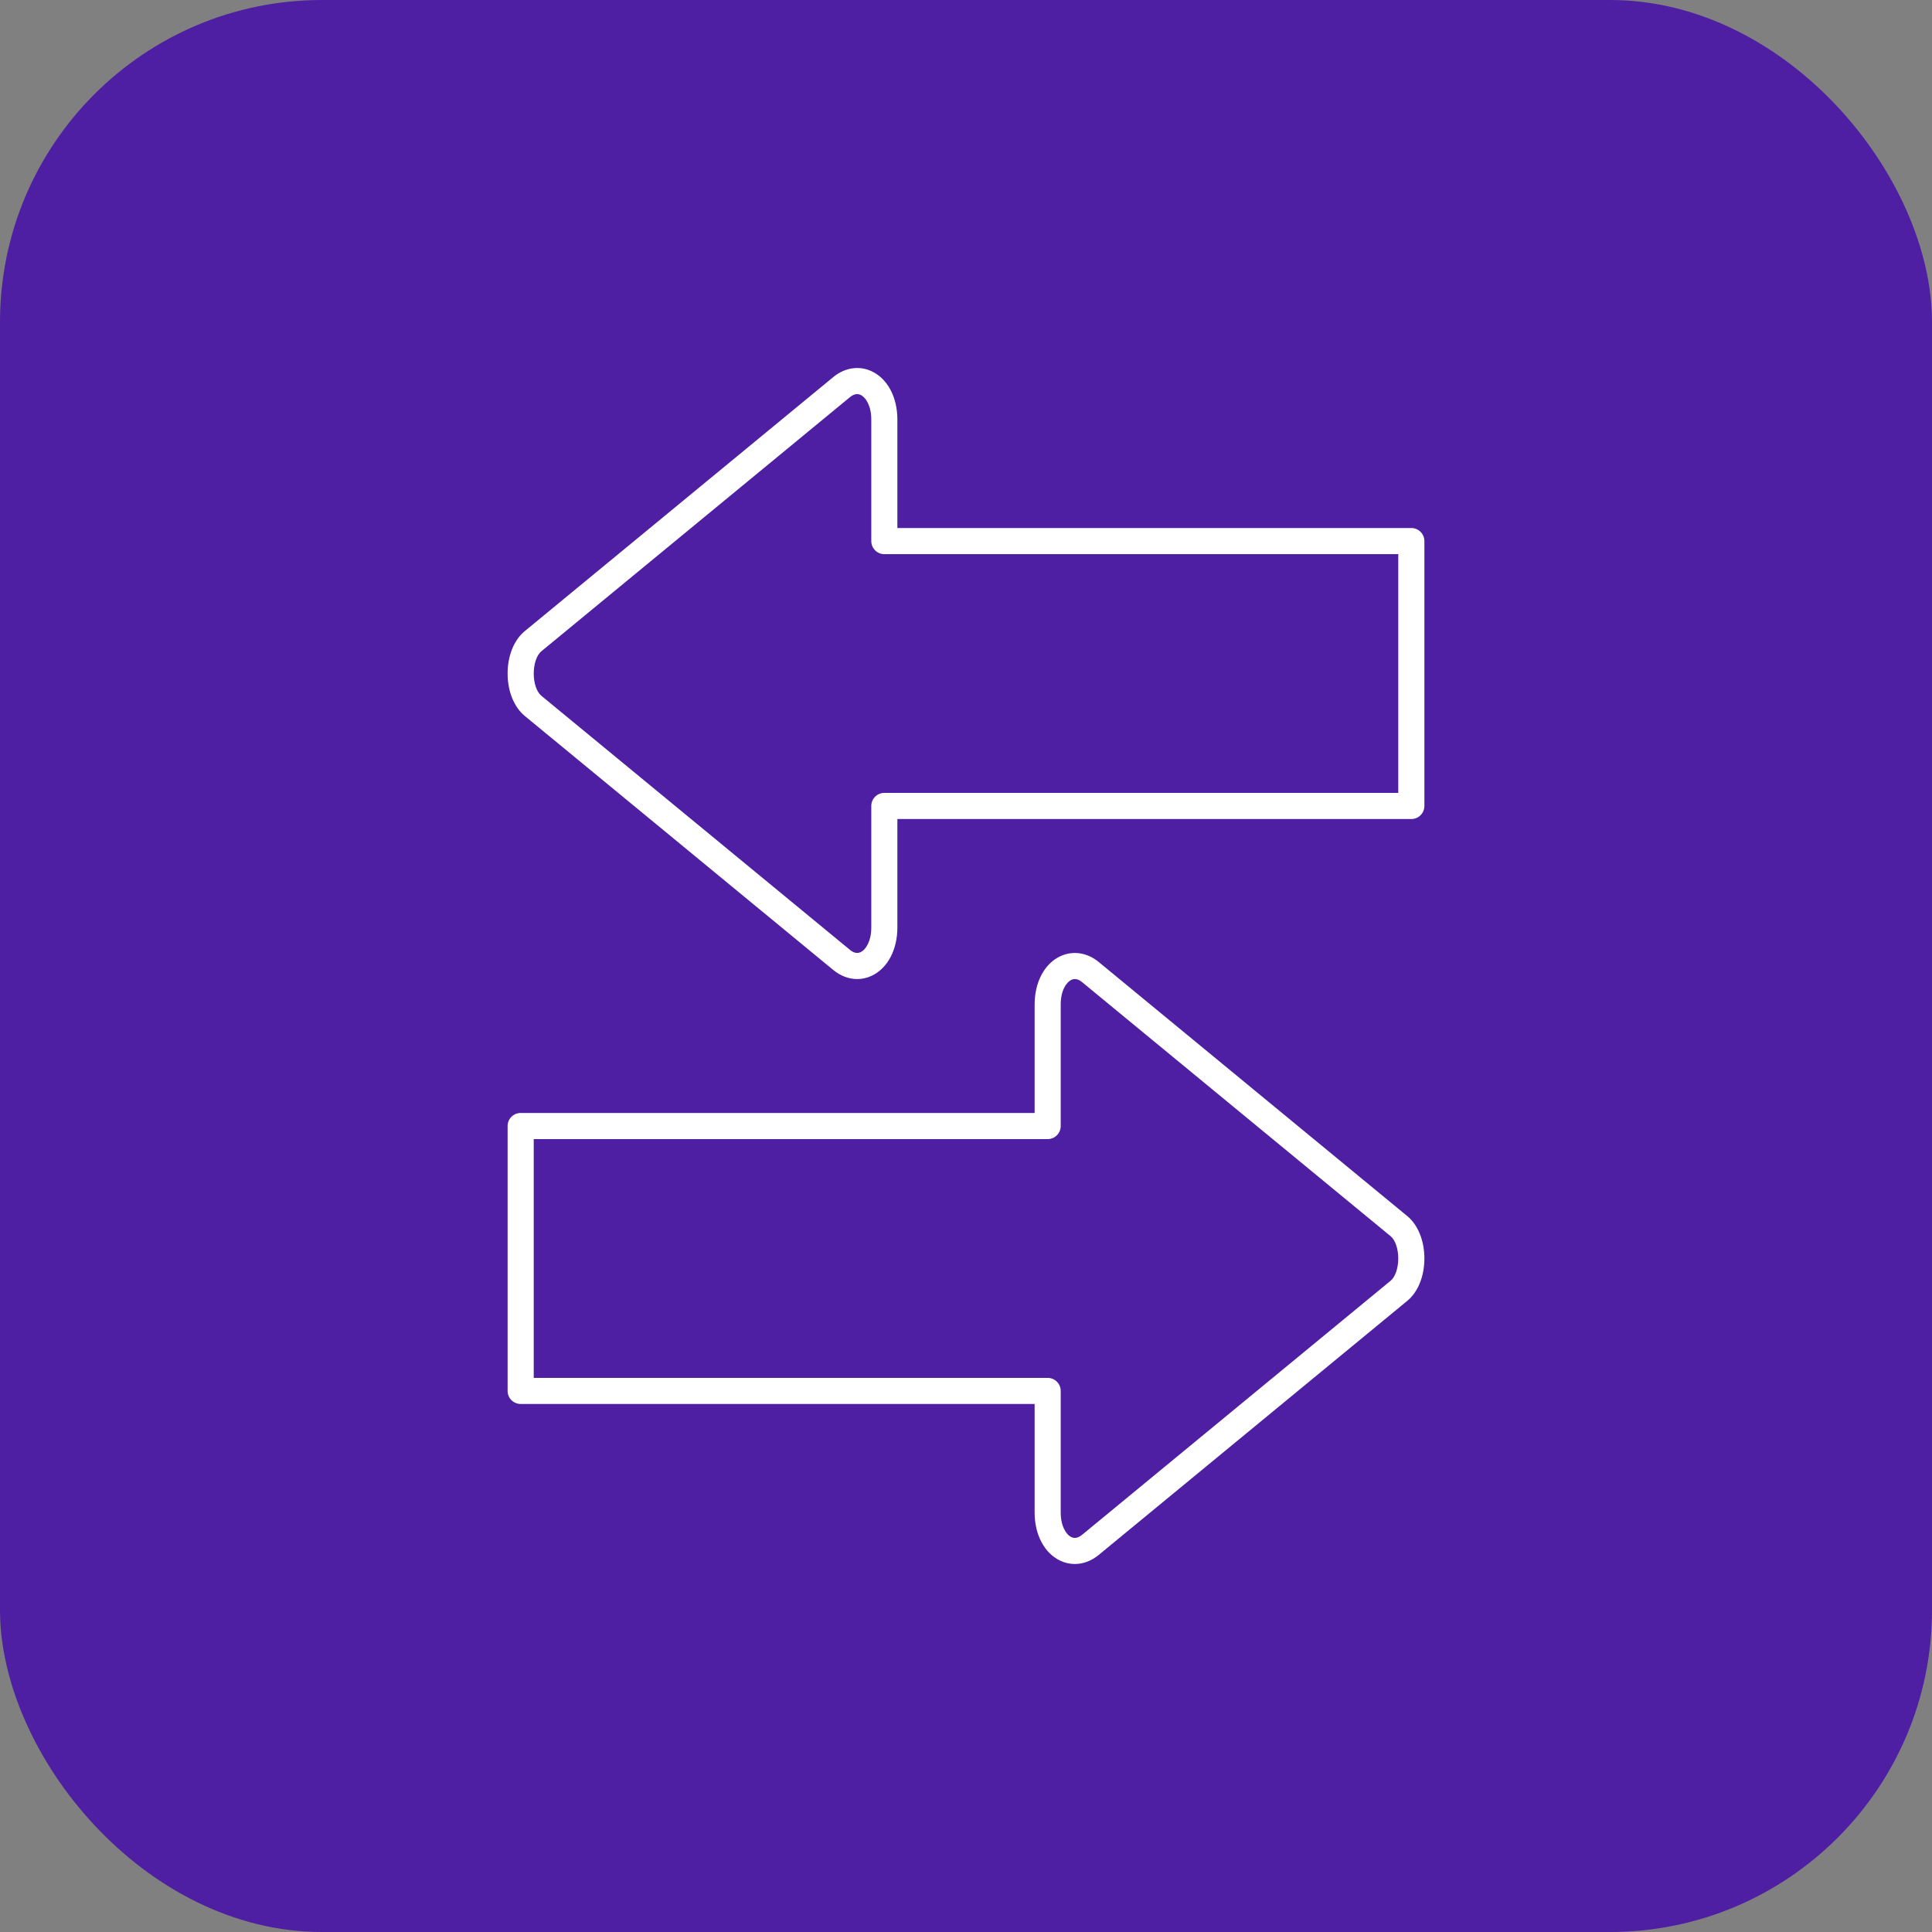 <svg width="42" height="42" viewBox="0 0 42 42" fill="none" xmlns="http://www.w3.org/2000/svg">
<rect x="0" y="0" width="42" height="42" fill="#808080" stroke="none"/>
<rect width="42" height="42" rx="7" fill="#4E1FA3"/>
<path fill-rule="evenodd" clip-rule="evenodd" d="M11.769 14.158C11.668 14.24 11.603 14.431 11.603 14.642C11.603 14.853 11.668 15.043 11.769 15.126L18.476 20.648C18.558 20.716 18.636 20.733 18.709 20.699C18.824 20.644 18.941 20.458 18.941 20.165L18.941 17.521C18.941 17.364 19.068 17.237 19.224 17.237H30.397V12.047H19.224C19.068 12.047 18.941 11.919 18.941 11.763L18.941 9.119C18.941 8.826 18.824 8.639 18.709 8.585C18.636 8.551 18.558 8.567 18.476 8.635L11.769 14.158ZM18.635 21.284C18.454 21.284 18.273 21.217 18.115 21.087L11.408 15.564C11.174 15.372 11.035 15.027 11.035 14.642C11.035 14.256 11.174 13.912 11.408 13.72L18.115 8.197C18.366 7.99 18.679 7.943 18.951 8.072C19.295 8.234 19.508 8.635 19.508 9.119V11.479H30.681C30.838 11.479 30.965 11.606 30.965 11.763V17.521C30.965 17.678 30.838 17.805 30.681 17.805H19.508V20.165C19.508 20.648 19.295 21.05 18.951 21.212C18.85 21.26 18.743 21.284 18.635 21.284Z" fill="white"/>
<path fill-rule="evenodd" clip-rule="evenodd" d="M11.603 29.954H22.776C22.932 29.954 23.059 30.081 23.059 30.238V32.881C23.059 33.175 23.176 33.361 23.291 33.415C23.364 33.45 23.442 33.432 23.524 33.365L30.231 27.842C30.332 27.759 30.397 27.569 30.397 27.358C30.397 27.147 30.332 26.957 30.231 26.874L23.524 21.351C23.442 21.284 23.364 21.267 23.291 21.301C23.176 21.356 23.059 21.542 23.059 21.835V24.479C23.059 24.636 22.932 24.763 22.776 24.763L11.603 24.763V29.954ZM23.365 34C23.257 34 23.15 33.976 23.049 33.928C22.705 33.766 22.492 33.365 22.492 32.881V30.521H11.319C11.162 30.521 11.035 30.394 11.035 30.238L11.035 24.479C11.035 24.322 11.162 24.195 11.319 24.195L22.492 24.195V21.835C22.492 21.352 22.705 20.95 23.049 20.788C23.321 20.66 23.634 20.706 23.885 20.913L30.592 26.436C30.826 26.628 30.965 26.973 30.965 27.358C30.965 27.744 30.826 28.089 30.592 28.28L23.885 33.803C23.727 33.933 23.546 34 23.365 34Z" fill="white"/>
</svg>
